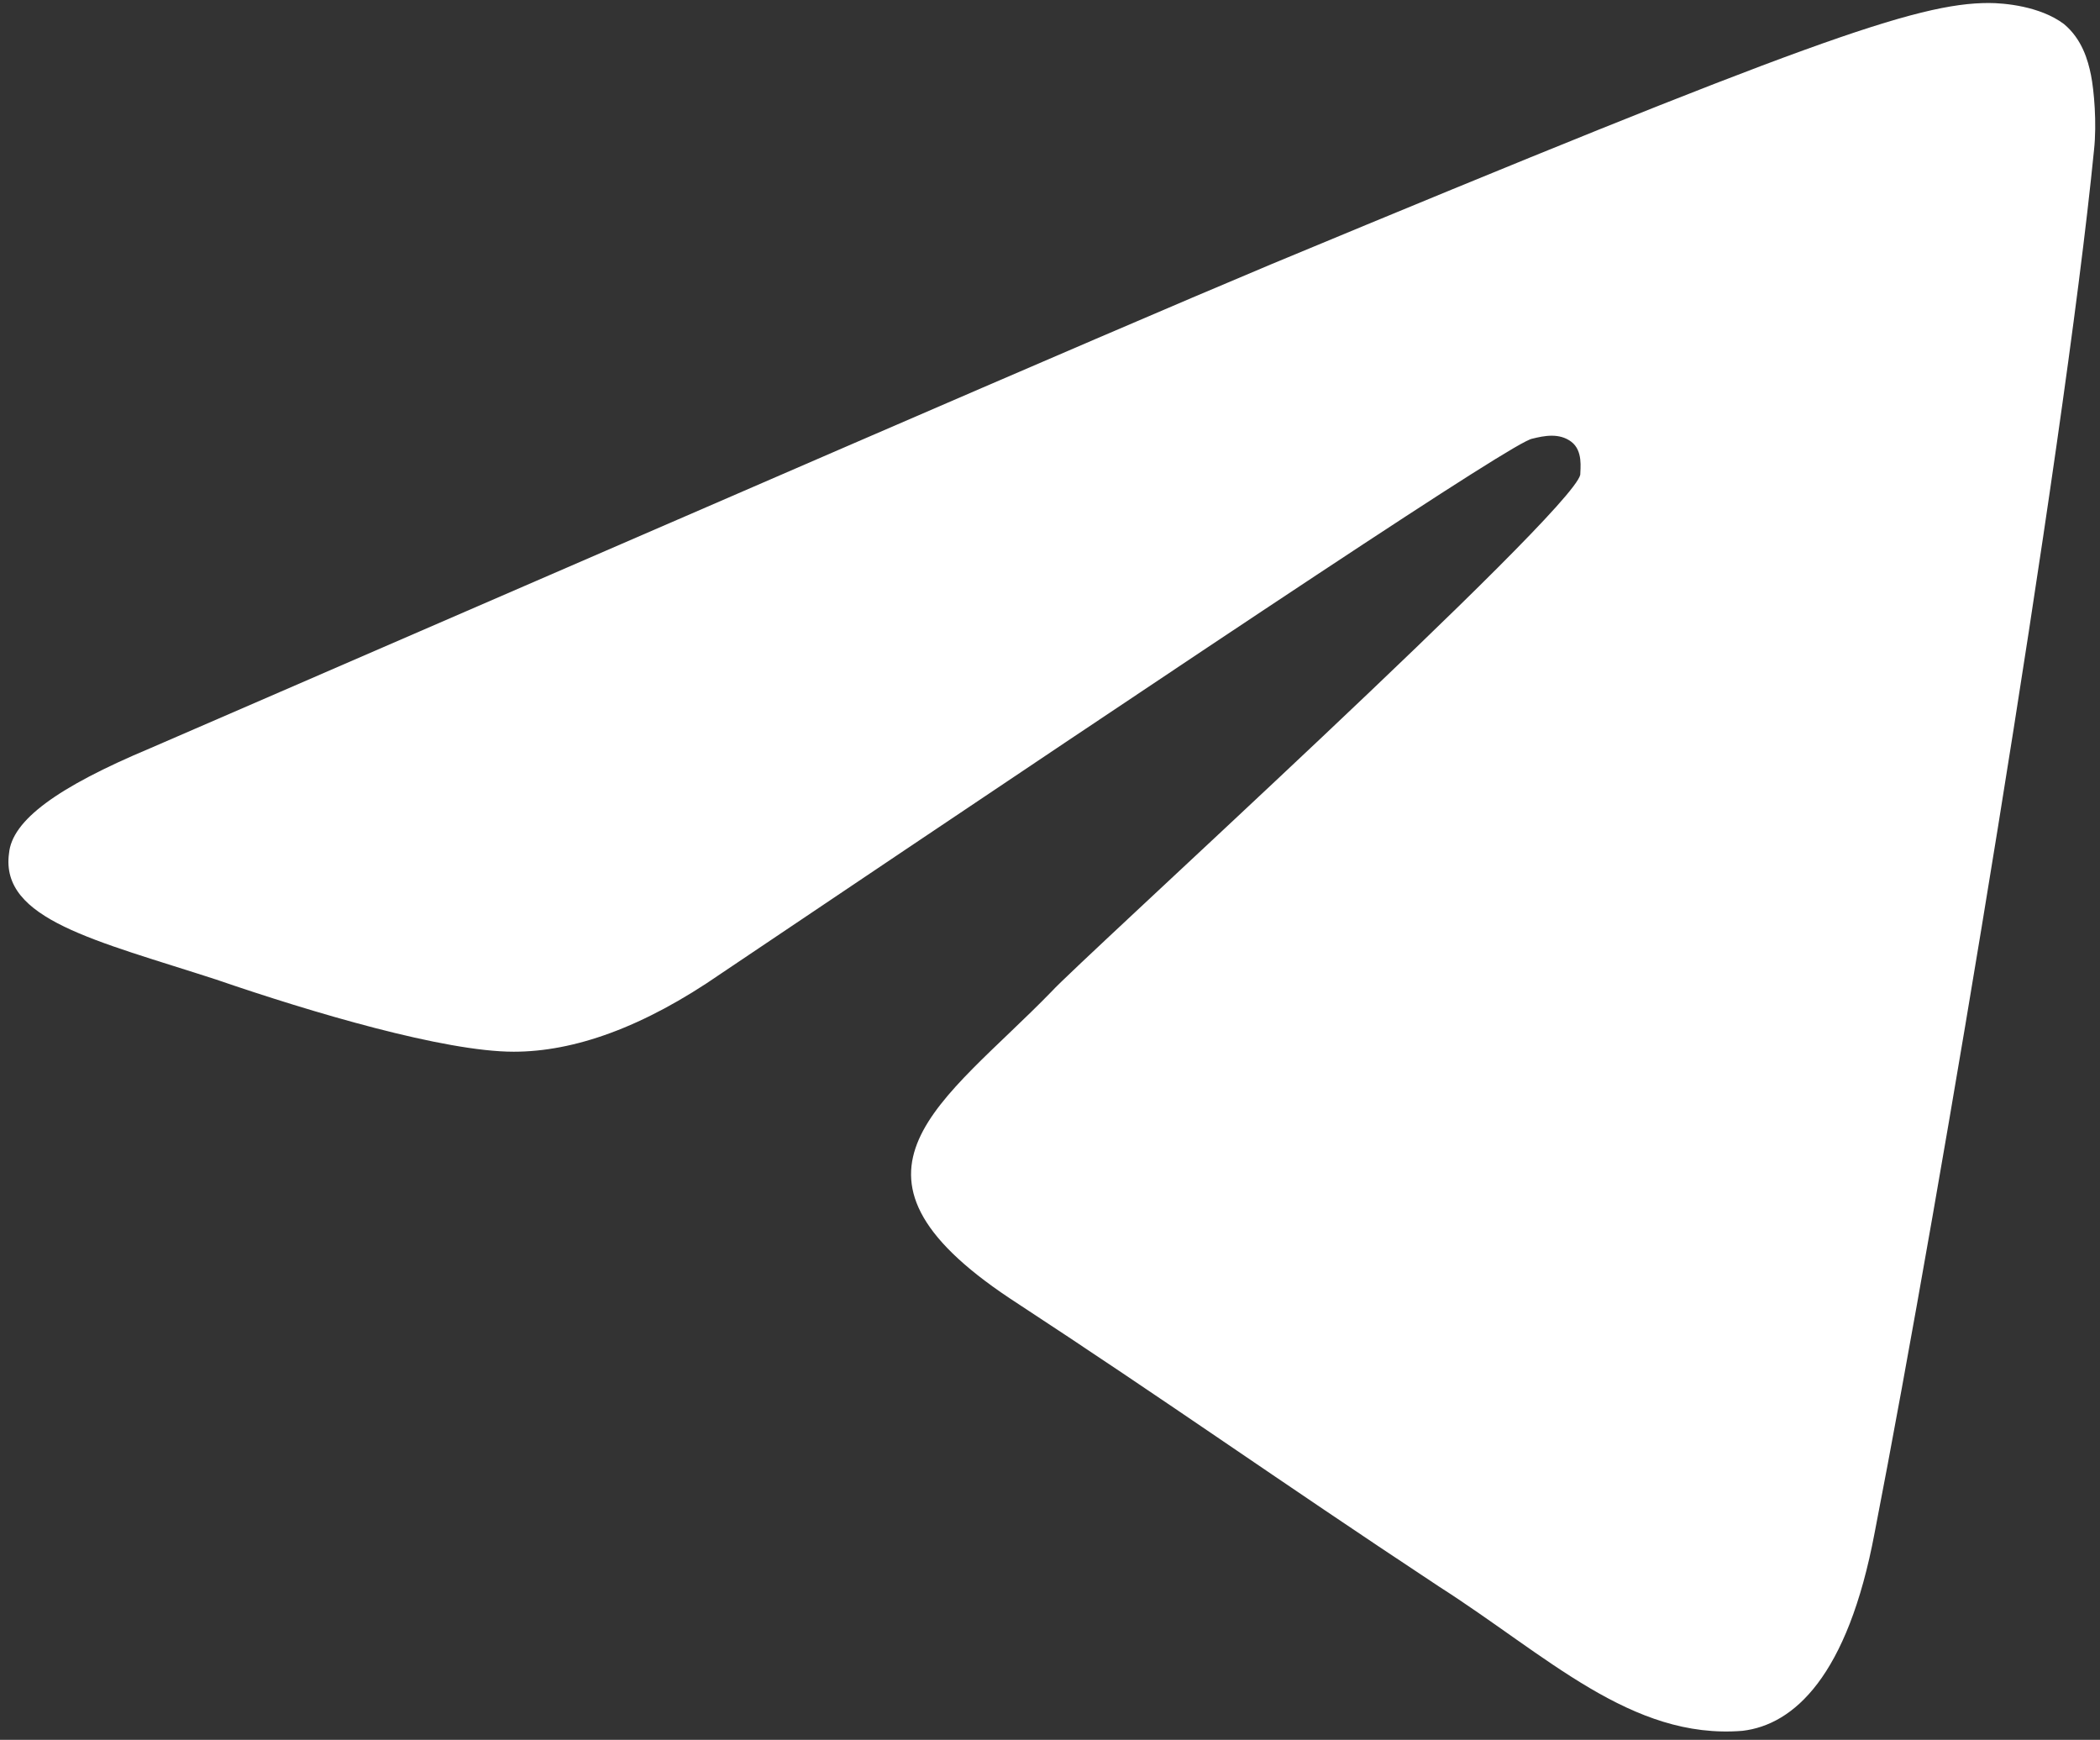 <?xml version="1.0" encoding="utf-8"?>
<!-- Generator: Adobe Illustrator 24.0.0, SVG Export Plug-In . SVG Version: 6.00 Build 0)  -->
<svg version="1.1" id="Livello_1" xmlns="http://www.w3.org/2000/svg" xmlns:xlink="http://www.w3.org/1999/xlink" x="0px" y="0px"
	 viewBox="0 0 69.9 57.9" style="enable-background:new 0 0 69.9 57.9;" xml:space="preserve">
<rect x="0" y="0" width="69.9" height="57.9" fill="#333333" stroke="none"/>
<style type="text/css">
	.st0{fill:#FFFFFF;}
</style>
<g>
	<path class="st0" d="M5,24.9c18.7-8.1,31.1-13.5,37.3-16.1c17.8-7.4,21.5-8.7,23.9-8.7c0.5,0,1.7,0.1,2.5,0.7
		c0.6,0.5,0.8,1.2,0.9,1.7c0.1,0.5,0.2,1.6,0.1,2.5c-1,10.1-5.1,34.7-7.3,46c-0.9,4.8-2.7,6.4-4.4,6.6c-3.7,0.3-6.5-2.5-10.1-4.8
		c-5.6-3.7-8.8-6-14.3-9.6c-6.3-4.2-2.2-6.5,1.4-10.2c0.9-1,17.3-15.9,17.6-17.2c0-0.2,0.1-0.8-0.3-1.1c-0.4-0.3-0.9-0.2-1.3-0.1
		c-0.6,0.1-9.6,6.1-27,17.8c-2.6,1.8-4.9,2.6-6.9,2.6c-2.3,0-6.7-1.3-9.9-2.4c-4-1.3-7.2-2-6.9-4.2C0.4,27.3,1.9,26.2,5,24.9z"/>
</g>
</svg>

